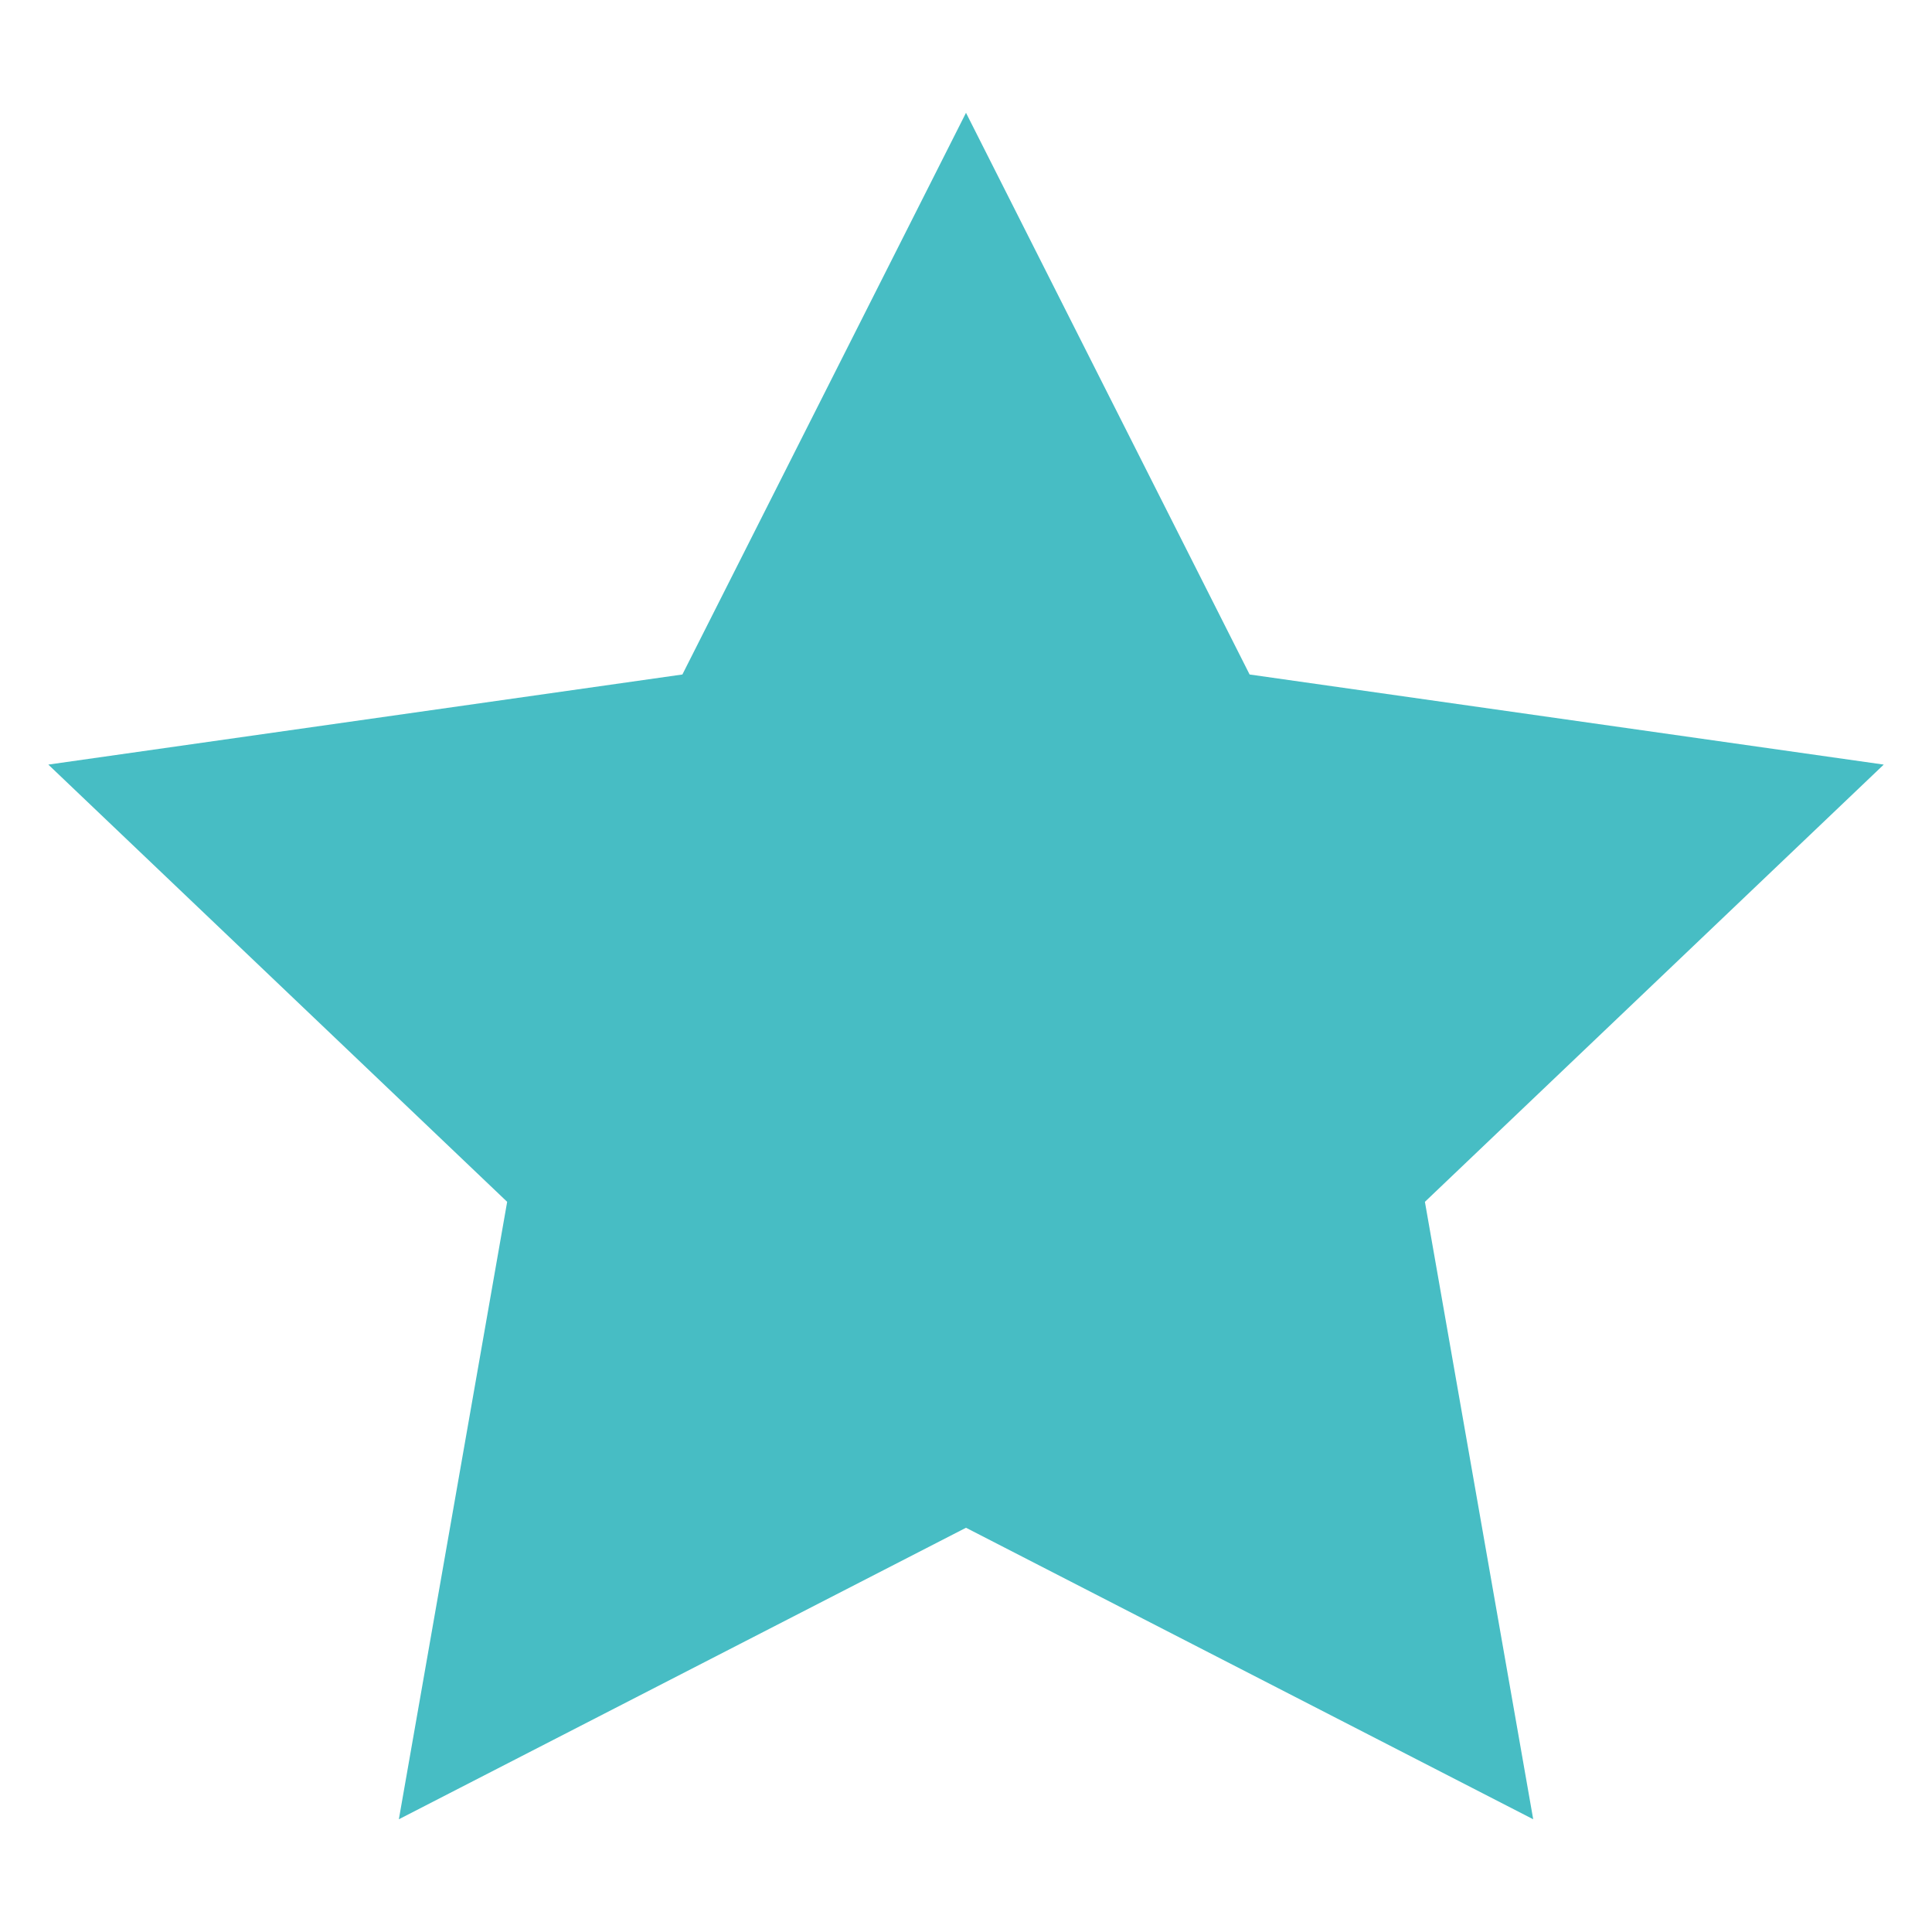<?xml version="1.0" encoding="utf-8"?>
<!-- Generator: Adobe Illustrator 27.9.1, SVG Export Plug-In . SVG Version: 6.00 Build 0)  -->
<svg version="1.1" id="Layer_4" xmlns="http://www.w3.org/2000/svg" xmlns:xlink="http://www.w3.org/1999/xlink" x="0px" y="0px"
	 viewBox="0 0 283.46 283.46" style="enable-background:new 0 0 283.46 283.46;" xml:space="preserve">
<style type="text/css">
	.st0{fill:#47BDC4;}
</style>
<polygon class="st0" points="141.73,16.55 183.34,98.96 276.38,112.18 209.06,176.33 224.95,266.92 141.73,224.15 58.52,266.92 
	74.41,176.33 7.09,112.18 100.12,98.96 "/>
</svg>
